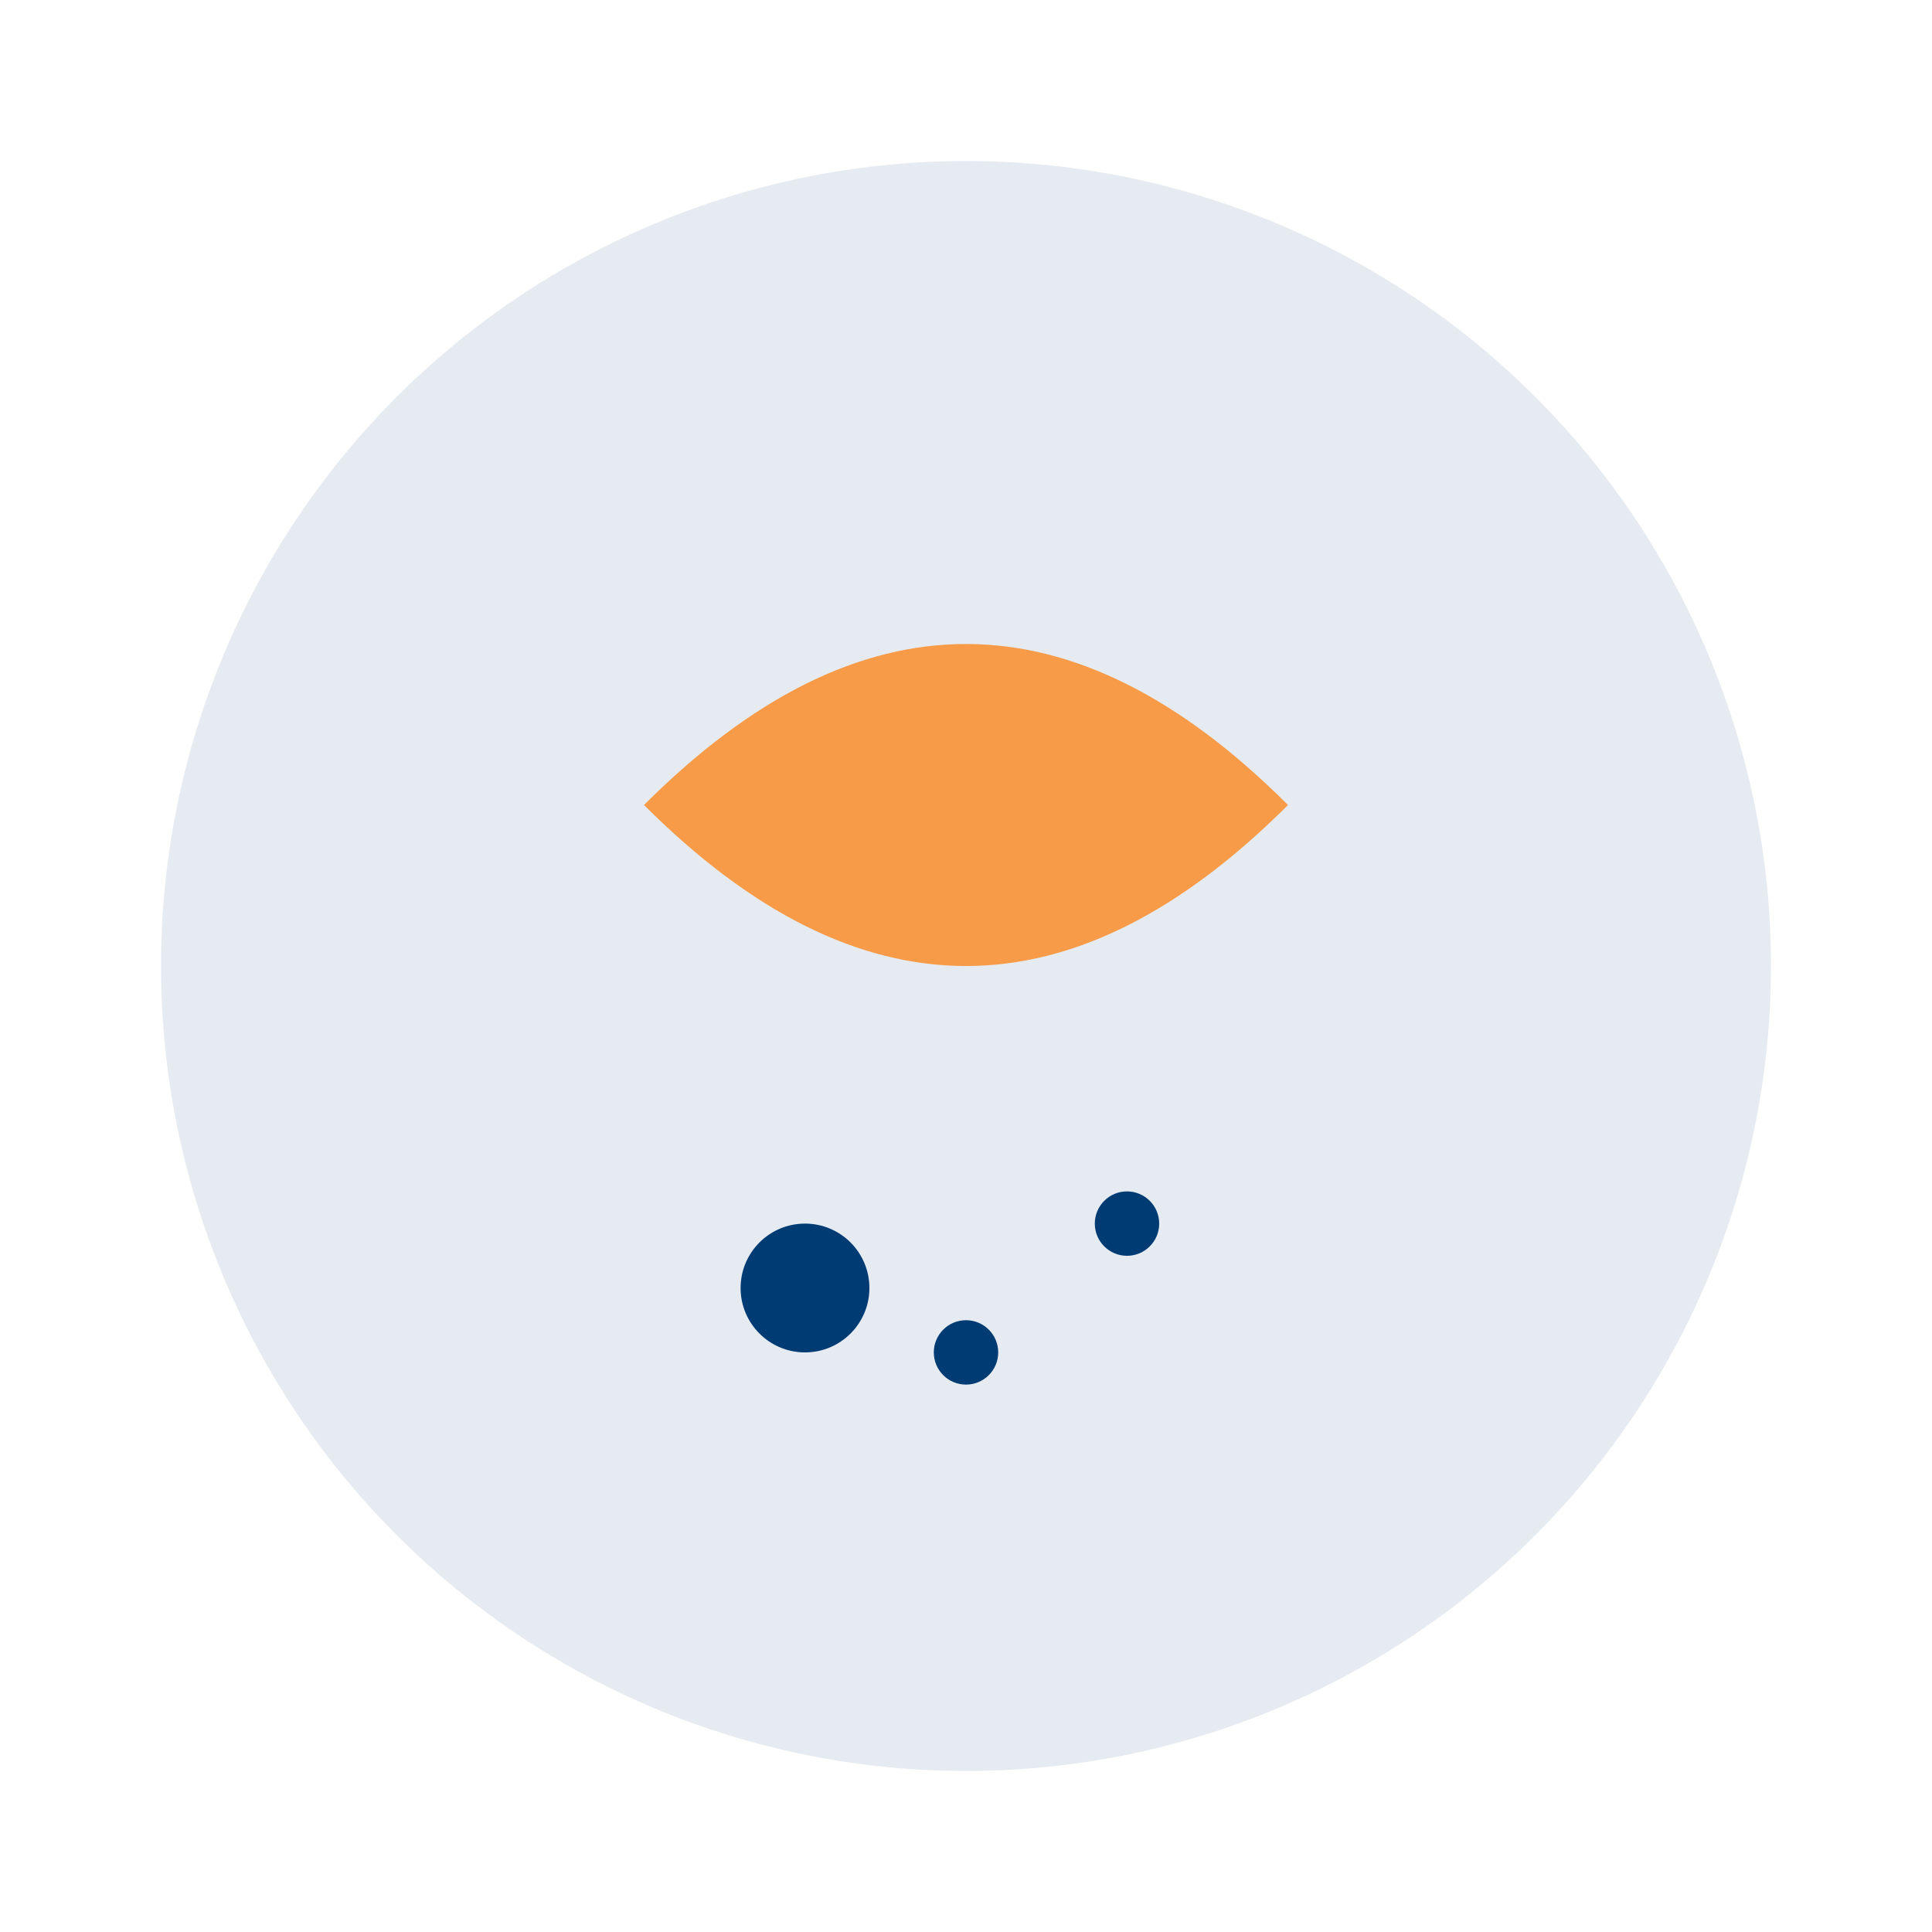 <svg width="60" height="60" viewBox="0 0 60 60" fill="none" xmlns="http://www.w3.org/2000/svg">
    <circle cx="30" cy="30" r="25" fill="#003B73" opacity="0.1"/>
    <path d="M20 25 Q30 15 40 25 Q30 35 20 25" fill="#FF7A00" opacity="0.7"/>
    <circle cx="25" cy="40" r="2" fill="#003B73"/>
    <circle cx="30" cy="42" r="1" fill="#003B73"/>
    <circle cx="35" cy="38" r="1" fill="#003B73"/>
</svg>